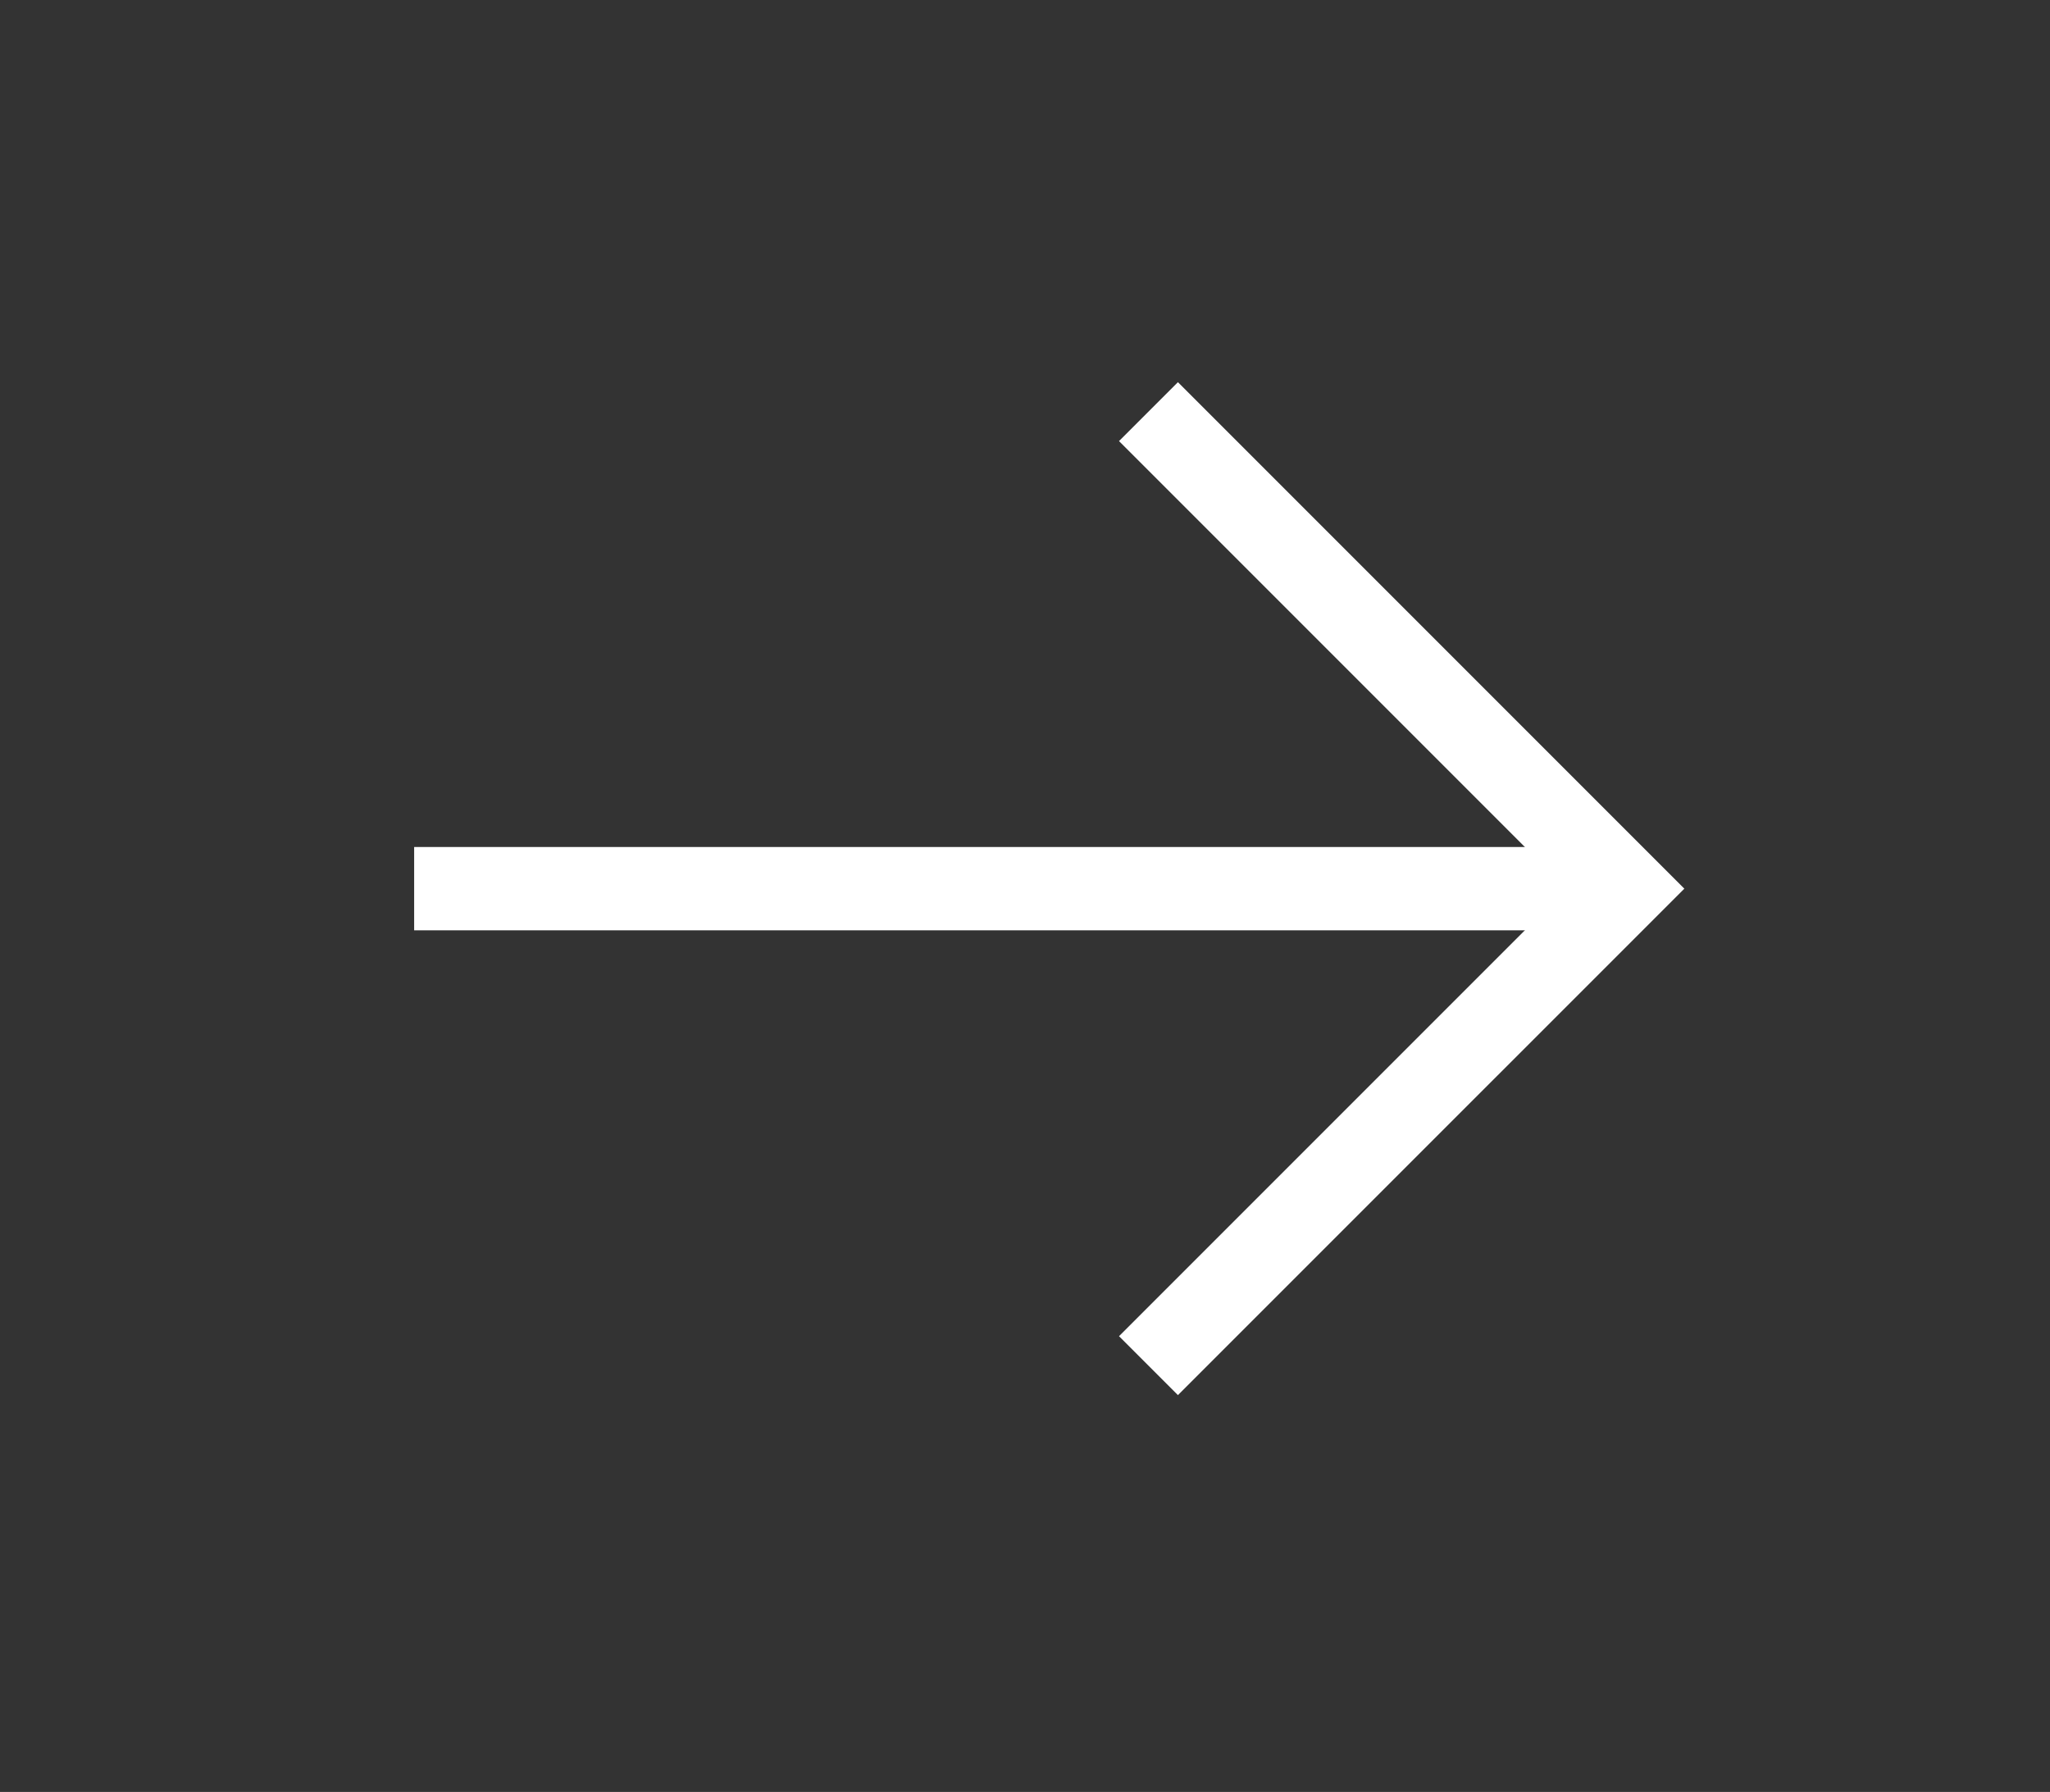 <?xml version="1.0" encoding="UTF-8" standalone="no"?>
<!DOCTYPE svg PUBLIC "-//W3C//DTD SVG 1.1//EN" "http://www.w3.org/Graphics/SVG/1.1/DTD/svg11.dtd">
<svg width="100%" height="100%" viewBox="0 0 365 319" version="1.1" xmlns="http://www.w3.org/2000/svg" xmlns:xlink="http://www.w3.org/1999/xlink" xml:space="preserve" xmlns:serif="http://www.serif.com/" style="fill-rule:evenodd;clip-rule:evenodd;stroke-miterlimit:10;">
    <rect x="0" y="0" width="365" height="319" fill="#333333" stroke="none"/>
    <g transform="matrix(1,0,0,1,-13948.2,-84517.7)">
        <g transform="matrix(8.333,0,0,8.333,0,58797.1)">
            <g transform="matrix(1,0,0,1,1698.39,3115.77)">
                <path d="M0,-20.381L10.191,-10.19L0,0" style="fill:none;fill-rule:nonzero;stroke:white;stroke-width:1.78px;"/>
            </g>
        </g>
        <g transform="matrix(8.333,0,0,8.333,0,58797.1)">
            <g transform="matrix(-1,0,0,1,1682.7,3105.58)">
                <path d="M-25.881,0L0,0" style="fill:none;fill-rule:nonzero;stroke:white;stroke-width:1.78px;"/>
            </g>
        </g>
    </g>
</svg>
